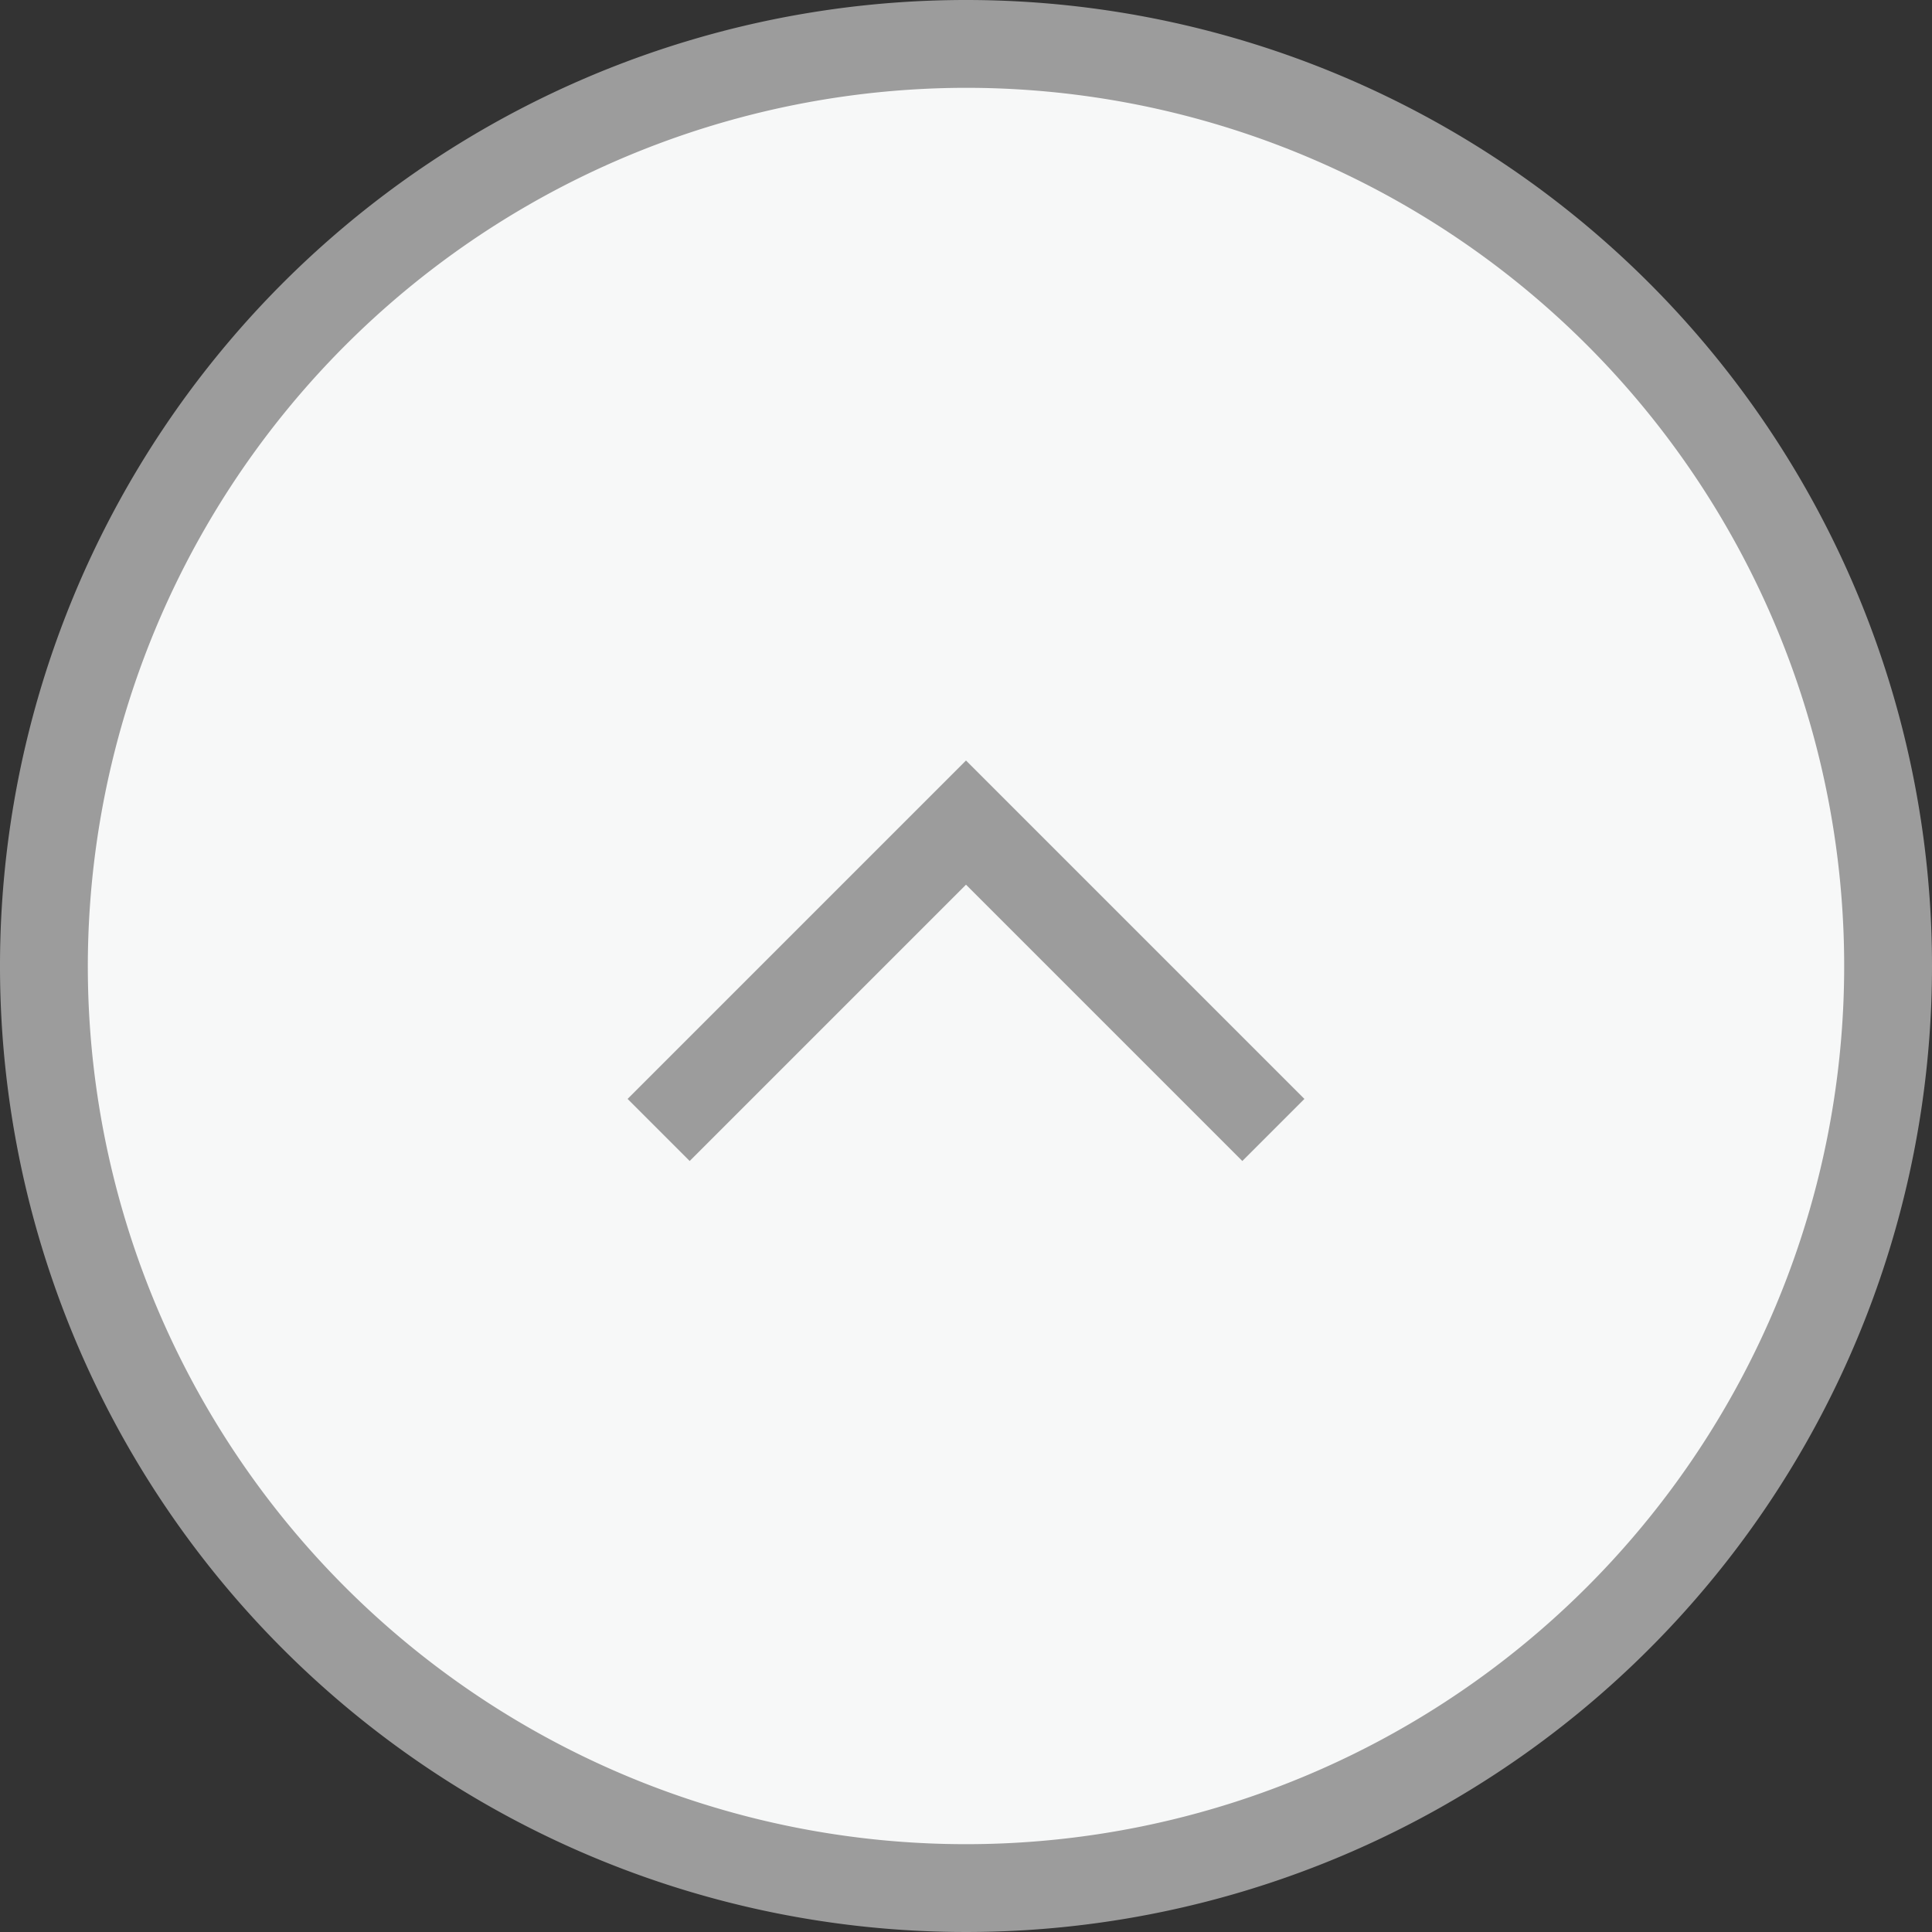 <svg id="グループ_2" data-name="グループ 2" xmlns="http://www.w3.org/2000/svg" xmlns:xlink="http://www.w3.org/1999/xlink" width="88" height="88" viewBox="0 0 88 88">
  <rect x="0" y="0" width="88" height="88" fill="#333333" stroke="none"/>
  <defs>
    <clipPath id="clip-path">
      <rect id="長方形_1" data-name="長方形 1" width="88" height="88" fill="none"/>
    </clipPath>
  </defs>
  <g id="グループ_1" data-name="グループ 1" clip-path="url(#clip-path)">
    <path id="パス_1" data-name="パス 1" d="M44,86A42,42,0,1,1,86,44,42.047,42.047,0,0,1,44,86" fill="#f7f8f8"/>
    <path id="パス_2" data-name="パス 2" d="M44,4A40,40,0,1,1,4,44,40.045,40.045,0,0,1,44,4m0-4A44,44,0,1,0,88,44,44,44,0,0,0,44,0" fill="#9c9c9c"/>
    <path id="パス_3" data-name="パス 3" d="M58,51.468l-14-14-14,14" fill="none" stroke="#9c9c9c" stroke-miterlimit="10" stroke-width="4"/>
  </g>
</svg>
